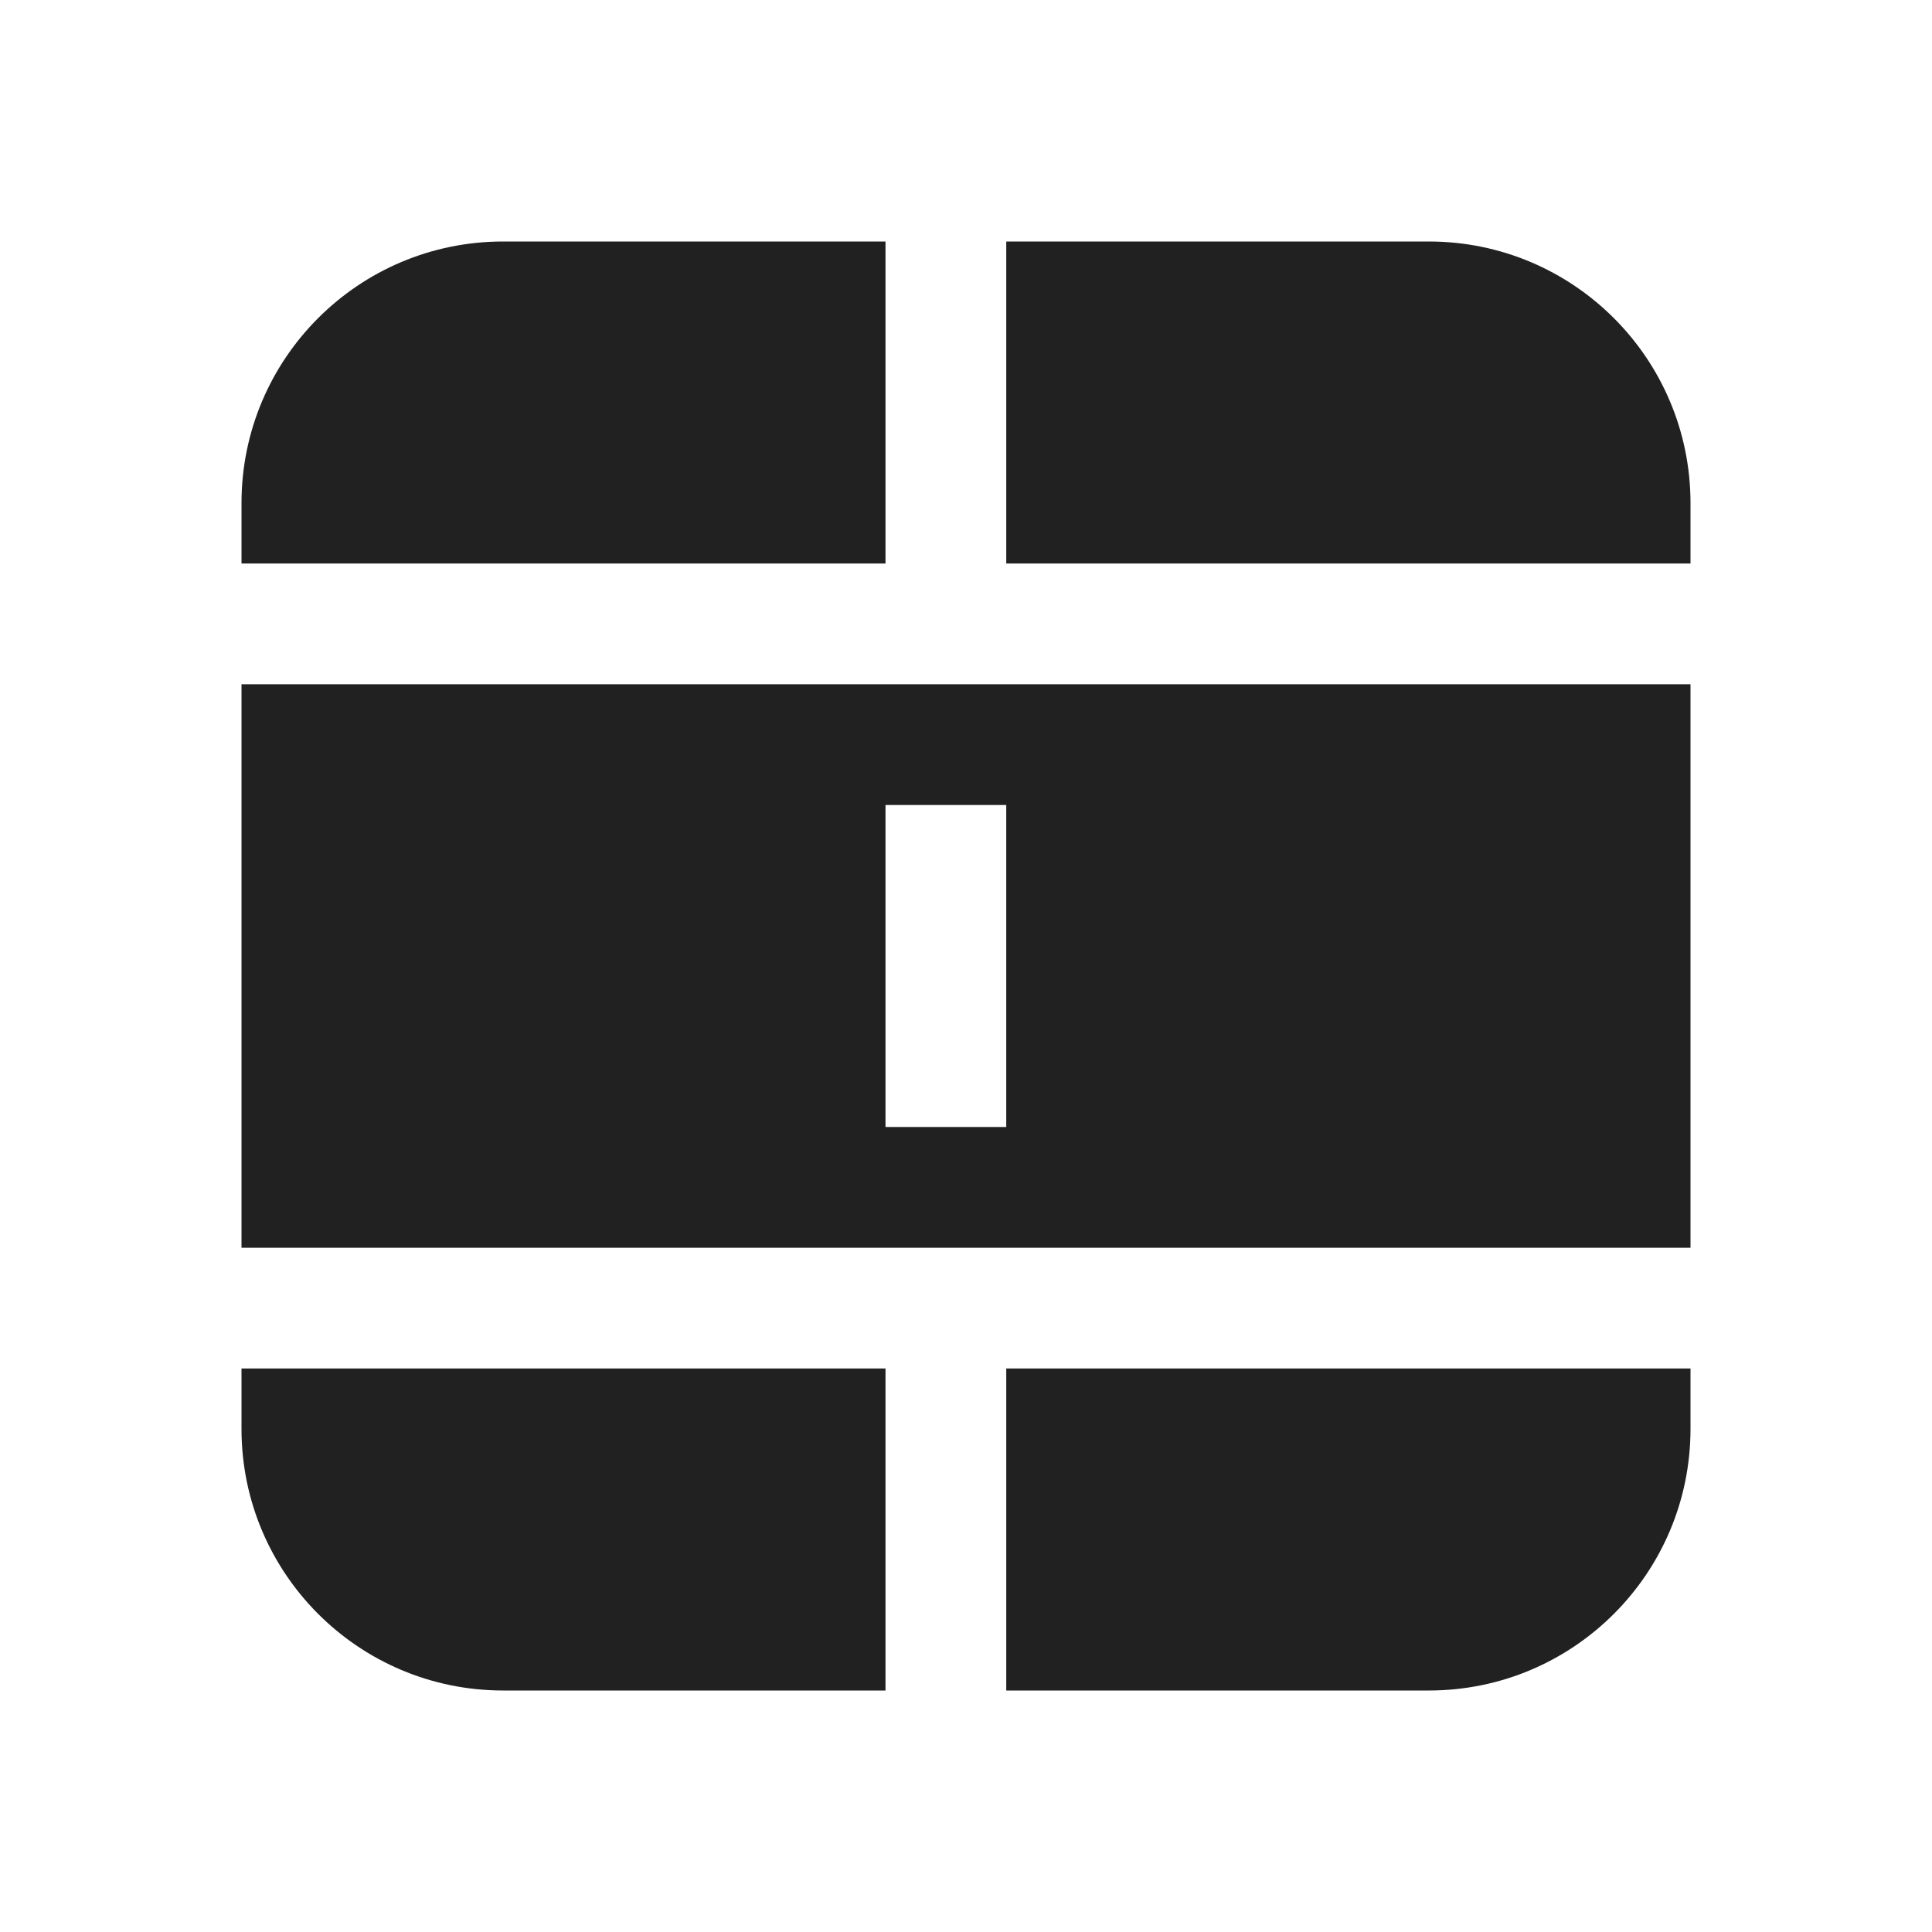 <?xml version="1.0" encoding="utf-8"?>
<svg width="800px" height="800px" viewBox="0 0 24 24" fill="none" xmlns="http://www.w3.org/2000/svg">
<path d="M6.25 3H11V7H3V6.25C3 4.455 4.455 3 6.25 3Z" fill="#212121"/>
<path d="M21 7V6.25C21 4.455 19.545 3 17.75 3H12.5V7H21Z" fill="#212121"/>
<path d="M12.5 21H17.75C19.545 21 21 19.545 21 17.75V17H12.5V21Z" fill="#212121"/>
<path d="M3 8.5V15.5H21V8.5H3ZM12.5 10V14H11V10H12.5Z" fill="#212121"/>
<path d="M3 17.75V17H11V21H6.25C4.455 21 3 19.545 3 17.75Z" fill="#212121"/>
</svg>